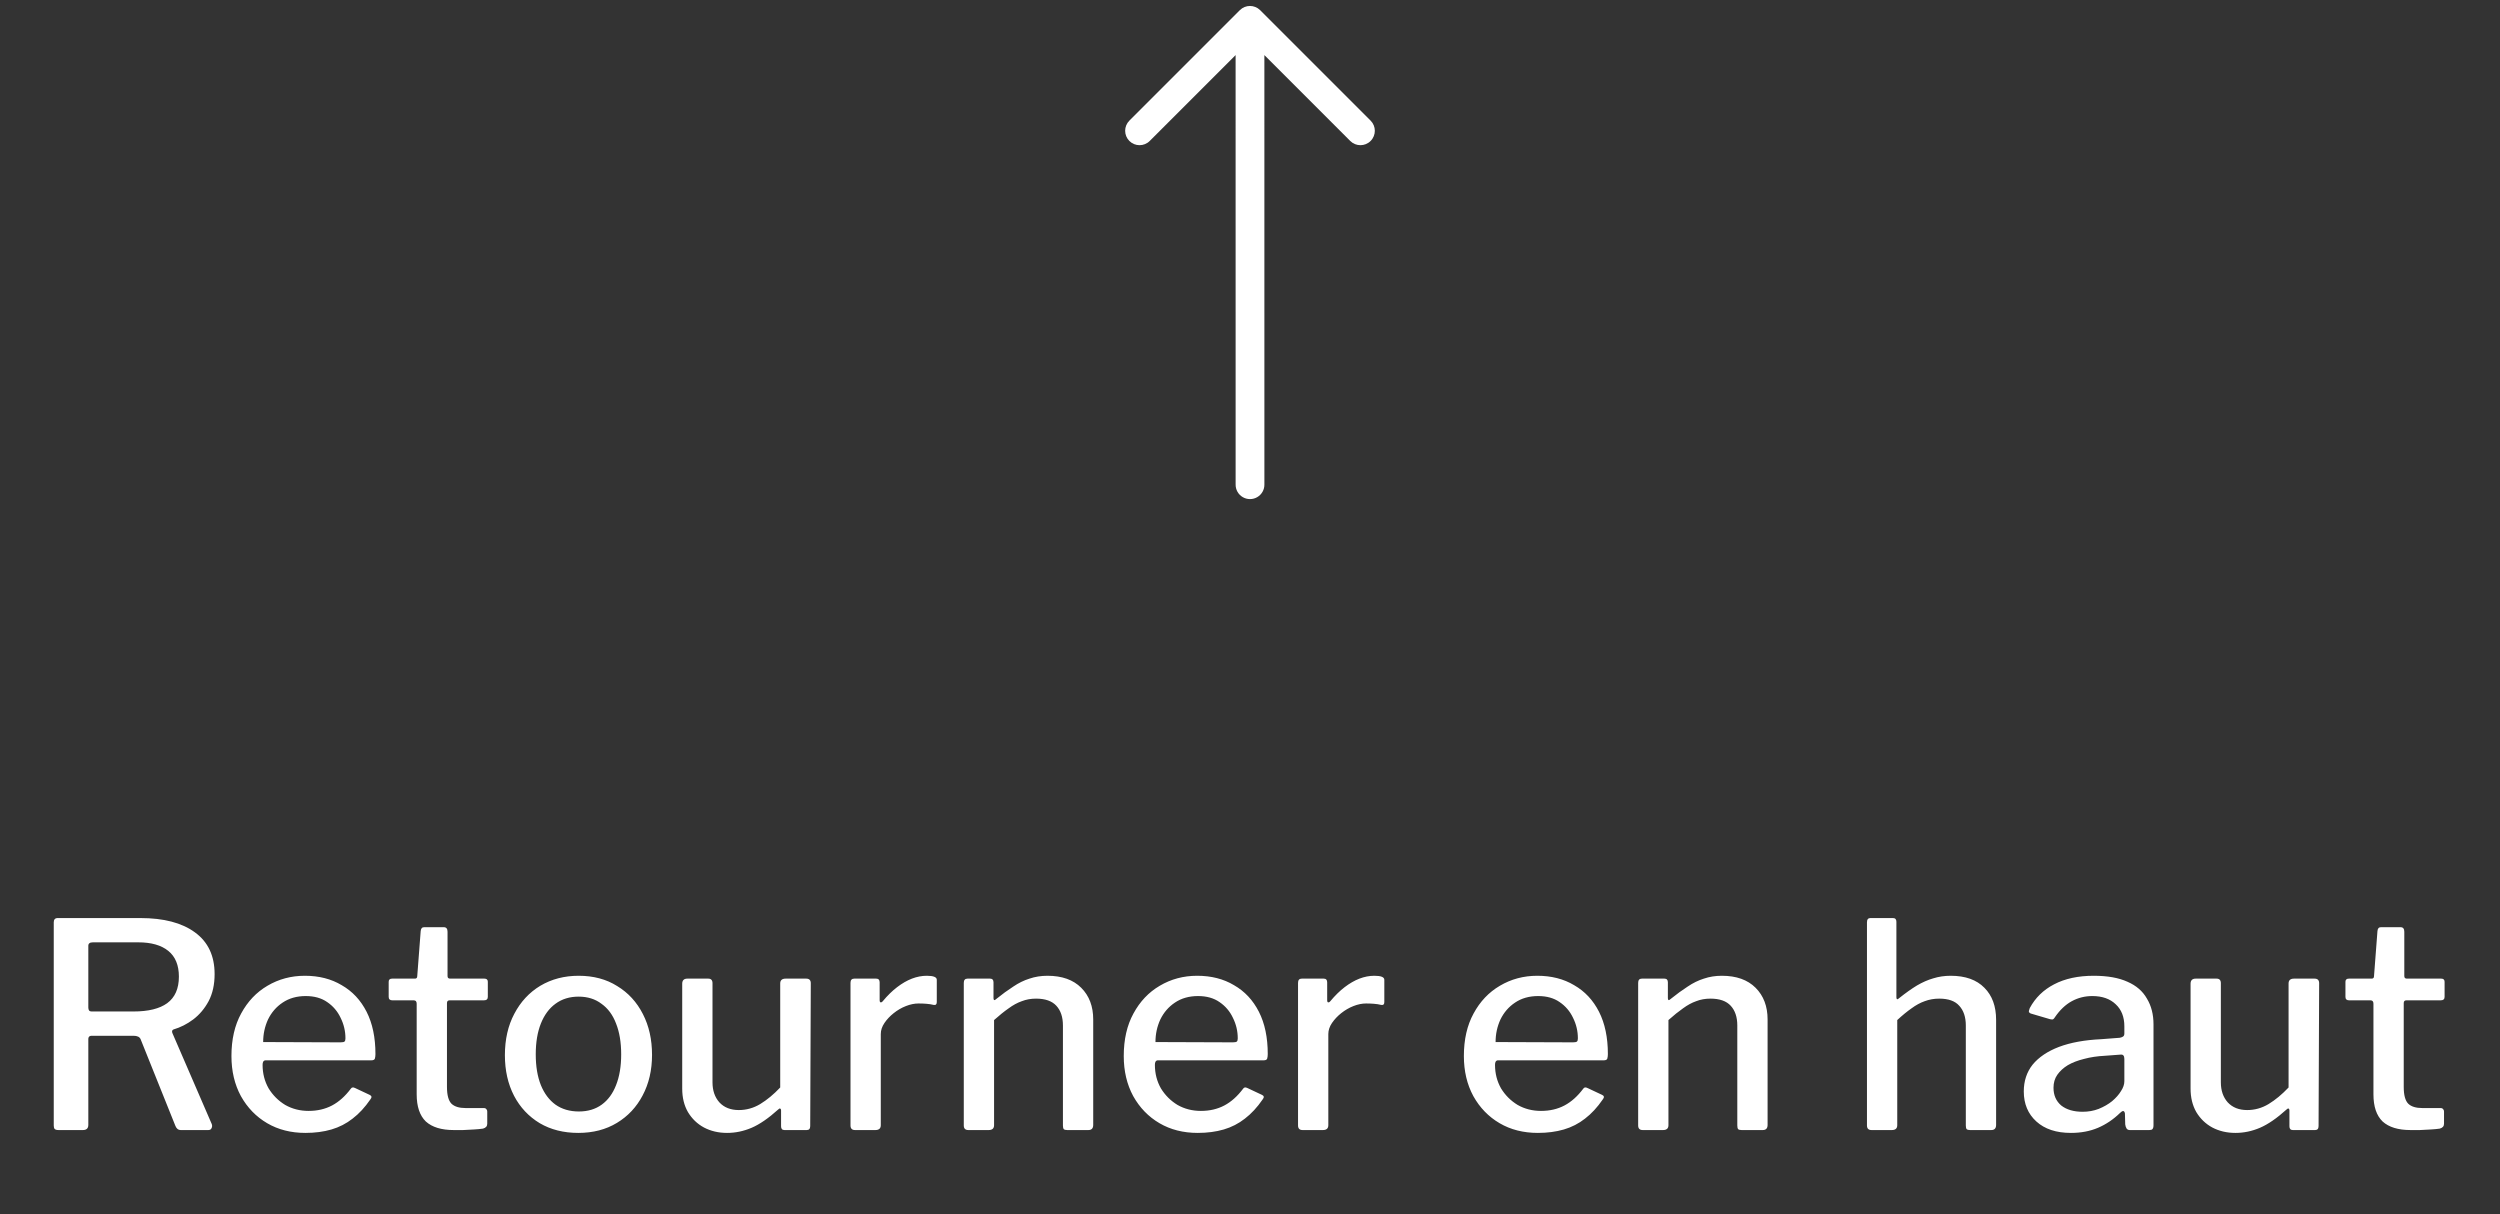 <svg width="140" height="68" viewBox="0 0 140 68" fill="none" xmlns="http://www.w3.org/2000/svg">
<rect x="0" y="0" width="140" height="68" fill="#333333" stroke="none"/>
<path d="M64.385 7.894L69.194 3.085L69.195 27.13C69.19 27.421 69.342 27.692 69.594 27.839C69.845 27.986 70.156 27.986 70.407 27.839C70.659 27.692 70.811 27.421 70.806 27.13L70.805 3.085L75.614 7.894C75.929 8.209 76.439 8.209 76.754 7.894C77.069 7.579 77.069 7.069 76.754 6.755L70.569 0.57C70.254 0.255 69.744 0.255 69.43 0.57L63.245 6.755C62.93 7.069 62.93 7.579 63.245 7.894C63.56 8.209 64.07 8.209 64.385 7.894Z" fill="white"/>
<path d="M11.858 62.947C11.89 63.032 11.884 63.112 11.842 63.187C11.81 63.251 11.751 63.283 11.666 63.283H10.114C9.986 63.283 9.89 63.209 9.826 63.059L7.874 58.195C7.82 58.067 7.687 58.003 7.474 58.003H5.138C5.063 58.003 5.01 58.025 4.978 58.067C4.956 58.099 4.946 58.136 4.946 58.179V62.995C4.946 63.187 4.844 63.283 4.642 63.283H3.282C3.175 63.283 3.1 63.262 3.058 63.219C3.026 63.176 3.01 63.112 3.01 63.027V51.651C3.01 51.491 3.084 51.411 3.234 51.411H7.858C9.17 51.411 10.188 51.678 10.914 52.211C11.65 52.745 12.018 53.523 12.018 54.547C12.018 55.134 11.906 55.641 11.682 56.067C11.458 56.483 11.17 56.825 10.818 57.091C10.476 57.347 10.108 57.534 9.714 57.651C9.639 57.683 9.618 57.747 9.65 57.843L11.858 62.947ZM7.474 56.643C8.306 56.643 8.935 56.489 9.362 56.179C9.799 55.859 10.018 55.363 10.018 54.691C10.018 54.051 9.82 53.571 9.426 53.251C9.031 52.931 8.471 52.771 7.746 52.771H5.202C5.031 52.771 4.946 52.835 4.946 52.963V56.419C4.946 56.569 5.004 56.643 5.122 56.643H7.474ZM14.705 59.635C14.705 60.115 14.817 60.553 15.041 60.947C15.276 61.331 15.585 61.641 15.969 61.875C16.364 62.099 16.801 62.211 17.281 62.211C17.772 62.211 18.209 62.11 18.593 61.907C18.977 61.705 19.329 61.39 19.649 60.963C19.681 60.92 19.713 60.899 19.745 60.899C19.777 60.889 19.825 60.899 19.889 60.931L20.705 61.315C20.822 61.368 20.833 61.454 20.737 61.571C20.438 62.008 20.108 62.366 19.745 62.643C19.393 62.92 18.998 63.123 18.561 63.251C18.124 63.379 17.638 63.443 17.105 63.443C16.294 63.443 15.58 63.262 14.961 62.899C14.342 62.536 13.852 62.03 13.489 61.379C13.137 60.728 12.961 59.982 12.961 59.139C12.961 58.211 13.142 57.416 13.505 56.755C13.868 56.083 14.358 55.566 14.977 55.203C15.606 54.83 16.305 54.643 17.073 54.643C17.862 54.643 18.55 54.819 19.137 55.171C19.734 55.513 20.198 56.008 20.529 56.659C20.86 57.31 21.025 58.099 21.025 59.027C21.025 59.123 21.014 59.209 20.993 59.283C20.972 59.347 20.902 59.379 20.785 59.379H14.865C14.812 59.379 14.769 59.406 14.737 59.459C14.716 59.502 14.705 59.56 14.705 59.635ZM19.073 58.371C19.19 58.371 19.265 58.355 19.297 58.323C19.329 58.291 19.345 58.233 19.345 58.147C19.345 57.742 19.254 57.358 19.073 56.995C18.902 56.633 18.652 56.339 18.321 56.115C18.001 55.891 17.601 55.779 17.121 55.779C16.62 55.779 16.188 55.902 15.825 56.147C15.473 56.382 15.201 56.697 15.009 57.091C14.828 57.486 14.737 57.907 14.737 58.355L19.073 58.371ZM25.174 56.019C25.078 56.019 25.03 56.072 25.03 56.179V60.867C25.03 61.326 25.116 61.641 25.286 61.811C25.457 61.971 25.718 62.051 26.07 62.051H27.094C27.158 62.051 27.206 62.072 27.238 62.115C27.27 62.147 27.286 62.19 27.286 62.243V62.931C27.286 63.07 27.206 63.16 27.046 63.203C26.908 63.224 26.737 63.24 26.534 63.251C26.332 63.262 26.129 63.273 25.926 63.283C25.734 63.283 25.564 63.283 25.414 63.283C24.721 63.283 24.198 63.123 23.846 62.803C23.505 62.472 23.334 61.966 23.334 61.283V56.211C23.334 56.083 23.281 56.019 23.174 56.019H21.974C21.836 56.019 21.766 55.955 21.766 55.827V54.979C21.766 54.862 21.83 54.803 21.958 54.803H23.238C23.324 54.803 23.366 54.755 23.366 54.659L23.558 52.147C23.569 51.998 23.633 51.923 23.75 51.923H24.854C24.993 51.923 25.062 52.008 25.062 52.179V54.659C25.062 54.755 25.11 54.803 25.206 54.803H27.126C27.254 54.803 27.318 54.862 27.318 54.979V55.827C27.318 55.955 27.244 56.019 27.094 56.019H25.174ZM32.386 63.443C31.564 63.443 30.844 63.262 30.226 62.899C29.607 62.526 29.127 62.014 28.786 61.363C28.444 60.702 28.274 59.944 28.274 59.091C28.274 58.206 28.45 57.432 28.802 56.771C29.154 56.099 29.639 55.577 30.258 55.203C30.887 54.83 31.602 54.643 32.402 54.643C33.234 54.643 33.954 54.835 34.562 55.219C35.18 55.593 35.66 56.115 36.002 56.787C36.343 57.449 36.514 58.211 36.514 59.075C36.514 59.928 36.338 60.686 35.986 61.347C35.644 61.998 35.164 62.51 34.546 62.883C33.927 63.257 33.207 63.443 32.386 63.443ZM32.418 62.243C32.919 62.243 33.346 62.115 33.698 61.859C34.05 61.603 34.316 61.24 34.498 60.771C34.69 60.291 34.786 59.715 34.786 59.043C34.786 58.371 34.69 57.795 34.498 57.315C34.316 56.835 34.044 56.467 33.682 56.211C33.33 55.944 32.903 55.811 32.402 55.811C31.9 55.811 31.468 55.944 31.106 56.211C30.754 56.467 30.482 56.835 30.29 57.315C30.098 57.795 30.002 58.371 30.002 59.043C30.002 59.715 30.098 60.291 30.29 60.771C30.482 61.24 30.754 61.603 31.106 61.859C31.468 62.115 31.906 62.243 32.418 62.243ZM41.372 62.163C41.798 62.163 42.198 62.051 42.572 61.827C42.956 61.593 43.329 61.283 43.692 60.899V55.075C43.692 54.894 43.793 54.803 43.996 54.803H45.148C45.318 54.803 45.404 54.889 45.404 55.059L45.372 63.059C45.372 63.209 45.308 63.283 45.18 63.283H43.932C43.804 63.283 43.74 63.214 43.74 63.075V62.179C43.74 62.126 43.724 62.094 43.692 62.083C43.67 62.062 43.633 62.078 43.58 62.131C43.036 62.622 42.54 62.963 42.092 63.155C41.644 63.347 41.185 63.443 40.716 63.443C40.236 63.443 39.804 63.342 39.42 63.139C39.046 62.937 38.748 62.648 38.524 62.275C38.31 61.902 38.204 61.465 38.204 60.963V55.091C38.204 54.899 38.3 54.803 38.492 54.803H39.66C39.82 54.803 39.9 54.889 39.9 55.059V60.611C39.9 61.07 40.028 61.443 40.284 61.731C40.55 62.019 40.913 62.163 41.372 62.163ZM47.884 63.283C47.798 63.283 47.734 63.262 47.692 63.219C47.649 63.176 47.628 63.112 47.628 63.027V55.043C47.628 54.883 47.697 54.803 47.836 54.803H49.068C49.196 54.803 49.26 54.873 49.26 55.011V56.019C49.26 56.083 49.276 56.12 49.308 56.131C49.35 56.142 49.393 56.12 49.436 56.067C49.703 55.747 49.969 55.486 50.236 55.283C50.513 55.07 50.791 54.91 51.068 54.803C51.345 54.697 51.623 54.643 51.9 54.643C52.273 54.643 52.46 54.718 52.46 54.867V56.115C52.46 56.243 52.401 56.297 52.284 56.275C52.156 56.243 52.017 56.222 51.868 56.211C51.729 56.2 51.585 56.195 51.436 56.195C51.212 56.195 50.977 56.243 50.732 56.339C50.486 56.435 50.257 56.569 50.044 56.739C49.841 56.899 49.67 57.081 49.532 57.283C49.393 57.486 49.324 57.694 49.324 57.907V63.011C49.324 63.193 49.222 63.283 49.02 63.283H47.884ZM54.228 63.283C54.057 63.283 53.972 63.198 53.972 63.027V55.043C53.972 54.883 54.041 54.803 54.18 54.803H55.444C55.572 54.803 55.636 54.873 55.636 55.011V55.891C55.636 55.944 55.646 55.982 55.668 56.003C55.7 56.014 55.742 55.992 55.796 55.939C56.126 55.672 56.441 55.443 56.74 55.251C57.038 55.048 57.342 54.899 57.652 54.803C57.961 54.697 58.297 54.643 58.66 54.643C59.47 54.643 60.1 54.867 60.548 55.315C60.996 55.763 61.22 56.355 61.22 57.091V62.995C61.22 63.187 61.129 63.283 60.948 63.283H59.764C59.678 63.283 59.614 63.267 59.572 63.235C59.54 63.193 59.524 63.123 59.524 63.027V57.427C59.524 56.958 59.401 56.59 59.156 56.323C58.91 56.056 58.532 55.923 58.02 55.923C57.732 55.923 57.465 55.971 57.22 56.067C56.974 56.153 56.729 56.286 56.484 56.467C56.238 56.638 55.966 56.856 55.668 57.123V63.011C55.668 63.193 55.566 63.283 55.364 63.283H54.228ZM64.674 59.635C64.674 60.115 64.786 60.553 65.01 60.947C65.245 61.331 65.554 61.641 65.938 61.875C66.332 62.099 66.77 62.211 67.25 62.211C67.74 62.211 68.178 62.11 68.562 61.907C68.946 61.705 69.298 61.39 69.618 60.963C69.65 60.92 69.682 60.899 69.714 60.899C69.746 60.889 69.794 60.899 69.858 60.931L70.674 61.315C70.791 61.368 70.802 61.454 70.706 61.571C70.407 62.008 70.076 62.366 69.714 62.643C69.362 62.92 68.967 63.123 68.53 63.251C68.093 63.379 67.607 63.443 67.074 63.443C66.263 63.443 65.549 63.262 64.93 62.899C64.311 62.536 63.821 62.03 63.458 61.379C63.106 60.728 62.93 59.982 62.93 59.139C62.93 58.211 63.111 57.416 63.474 56.755C63.837 56.083 64.327 55.566 64.946 55.203C65.575 54.83 66.274 54.643 67.042 54.643C67.831 54.643 68.519 54.819 69.106 55.171C69.703 55.513 70.167 56.008 70.498 56.659C70.829 57.31 70.994 58.099 70.994 59.027C70.994 59.123 70.983 59.209 70.962 59.283C70.941 59.347 70.871 59.379 70.754 59.379H64.834C64.781 59.379 64.738 59.406 64.706 59.459C64.684 59.502 64.674 59.56 64.674 59.635ZM69.042 58.371C69.159 58.371 69.234 58.355 69.266 58.323C69.298 58.291 69.314 58.233 69.314 58.147C69.314 57.742 69.223 57.358 69.042 56.995C68.871 56.633 68.621 56.339 68.29 56.115C67.97 55.891 67.57 55.779 67.09 55.779C66.588 55.779 66.156 55.902 65.794 56.147C65.442 56.382 65.17 56.697 64.978 57.091C64.796 57.486 64.706 57.907 64.706 58.355L69.042 58.371ZM72.946 63.283C72.861 63.283 72.797 63.262 72.754 63.219C72.712 63.176 72.69 63.112 72.69 63.027V55.043C72.69 54.883 72.76 54.803 72.898 54.803H74.13C74.258 54.803 74.322 54.873 74.322 55.011V56.019C74.322 56.083 74.338 56.12 74.37 56.131C74.413 56.142 74.456 56.12 74.498 56.067C74.765 55.747 75.032 55.486 75.298 55.283C75.576 55.07 75.853 54.91 76.13 54.803C76.408 54.697 76.685 54.643 76.962 54.643C77.336 54.643 77.522 54.718 77.522 54.867V56.115C77.522 56.243 77.464 56.297 77.346 56.275C77.218 56.243 77.08 56.222 76.93 56.211C76.792 56.2 76.648 56.195 76.498 56.195C76.274 56.195 76.04 56.243 75.794 56.339C75.549 56.435 75.32 56.569 75.106 56.739C74.904 56.899 74.733 57.081 74.594 57.283C74.456 57.486 74.386 57.694 74.386 57.907V63.011C74.386 63.193 74.285 63.283 74.082 63.283H72.946ZM83.721 59.635C83.721 60.115 83.833 60.553 84.057 60.947C84.291 61.331 84.601 61.641 84.985 61.875C85.379 62.099 85.817 62.211 86.297 62.211C86.787 62.211 87.225 62.11 87.609 61.907C87.993 61.705 88.345 61.39 88.665 60.963C88.697 60.92 88.729 60.899 88.761 60.899C88.793 60.889 88.841 60.899 88.905 60.931L89.721 61.315C89.838 61.368 89.849 61.454 89.753 61.571C89.454 62.008 89.123 62.366 88.761 62.643C88.409 62.92 88.014 63.123 87.577 63.251C87.139 63.379 86.654 63.443 86.121 63.443C85.31 63.443 84.595 63.262 83.977 62.899C83.358 62.536 82.867 62.03 82.505 61.379C82.153 60.728 81.977 59.982 81.977 59.139C81.977 58.211 82.158 57.416 82.521 56.755C82.883 56.083 83.374 55.566 83.993 55.203C84.622 54.83 85.321 54.643 86.089 54.643C86.878 54.643 87.566 54.819 88.153 55.171C88.75 55.513 89.214 56.008 89.545 56.659C89.875 57.31 90.041 58.099 90.041 59.027C90.041 59.123 90.03 59.209 90.009 59.283C89.987 59.347 89.918 59.379 89.801 59.379H83.881C83.827 59.379 83.785 59.406 83.753 59.459C83.731 59.502 83.721 59.56 83.721 59.635ZM88.089 58.371C88.206 58.371 88.281 58.355 88.313 58.323C88.345 58.291 88.361 58.233 88.361 58.147C88.361 57.742 88.27 57.358 88.089 56.995C87.918 56.633 87.667 56.339 87.337 56.115C87.017 55.891 86.617 55.779 86.137 55.779C85.635 55.779 85.203 55.902 84.841 56.147C84.489 56.382 84.217 56.697 84.025 57.091C83.843 57.486 83.753 57.907 83.753 58.355L88.089 58.371ZM91.993 63.283C91.823 63.283 91.737 63.198 91.737 63.027V55.043C91.737 54.883 91.806 54.803 91.945 54.803H93.209C93.337 54.803 93.401 54.873 93.401 55.011V55.891C93.401 55.944 93.412 55.982 93.433 56.003C93.465 56.014 93.508 55.992 93.561 55.939C93.892 55.672 94.207 55.443 94.505 55.251C94.804 55.048 95.108 54.899 95.417 54.803C95.727 54.697 96.062 54.643 96.425 54.643C97.236 54.643 97.865 54.867 98.313 55.315C98.761 55.763 98.985 56.355 98.985 57.091V62.995C98.985 63.187 98.894 63.283 98.713 63.283H97.529C97.444 63.283 97.38 63.267 97.337 63.235C97.305 63.193 97.289 63.123 97.289 63.027V57.427C97.289 56.958 97.166 56.59 96.921 56.323C96.676 56.056 96.297 55.923 95.785 55.923C95.497 55.923 95.231 55.971 94.985 56.067C94.74 56.153 94.495 56.286 94.249 56.467C94.004 56.638 93.732 56.856 93.433 57.123V63.011C93.433 63.193 93.332 63.283 93.129 63.283H91.993ZM104.806 63.283C104.635 63.283 104.55 63.198 104.55 63.027V51.651C104.55 51.491 104.614 51.411 104.742 51.411H106.006C106.134 51.411 106.198 51.48 106.198 51.619V55.843C106.198 55.897 106.209 55.934 106.23 55.955C106.262 55.966 106.305 55.944 106.358 55.891C106.721 55.603 107.051 55.368 107.35 55.187C107.659 55.006 107.963 54.873 108.262 54.787C108.571 54.691 108.897 54.643 109.238 54.643C110.059 54.643 110.689 54.867 111.126 55.315C111.563 55.752 111.782 56.35 111.782 57.107V62.995C111.782 63.187 111.691 63.283 111.51 63.283H110.326C110.241 63.283 110.177 63.267 110.134 63.235C110.102 63.193 110.086 63.123 110.086 63.027V57.427C110.086 56.958 109.963 56.59 109.718 56.323C109.483 56.056 109.11 55.923 108.598 55.923C108.31 55.923 108.038 55.971 107.782 56.067C107.537 56.153 107.291 56.286 107.046 56.467C106.801 56.638 106.534 56.856 106.246 57.123V63.011C106.246 63.193 106.145 63.283 105.942 63.283H104.806ZM118.724 62.323C118.351 62.686 117.94 62.963 117.492 63.155C117.044 63.347 116.538 63.443 115.972 63.443C115.151 63.443 114.506 63.23 114.036 62.803C113.567 62.377 113.332 61.816 113.332 61.123C113.332 60.536 113.498 60.035 113.828 59.619C114.17 59.203 114.66 58.873 115.3 58.627C115.951 58.382 116.74 58.238 117.668 58.195L118.708 58.115C118.772 58.105 118.831 58.083 118.884 58.051C118.938 58.019 118.964 57.961 118.964 57.875V57.475C118.964 56.953 118.804 56.542 118.484 56.243C118.164 55.934 117.727 55.779 117.172 55.779C116.756 55.779 116.372 55.875 116.02 56.067C115.668 56.259 115.354 56.558 115.076 56.963C115.044 57.017 115.012 57.054 114.98 57.075C114.948 57.096 114.89 57.096 114.804 57.075L113.716 56.755C113.674 56.734 113.642 56.707 113.62 56.675C113.61 56.633 113.626 56.558 113.668 56.451C113.978 55.875 114.431 55.432 115.028 55.123C115.636 54.803 116.378 54.643 117.252 54.643C118.02 54.643 118.65 54.755 119.14 54.979C119.631 55.193 119.994 55.507 120.228 55.923C120.474 56.328 120.596 56.809 120.596 57.363V63.011C120.596 63.118 120.575 63.193 120.532 63.235C120.5 63.267 120.442 63.283 120.356 63.283H119.268C119.194 63.283 119.135 63.257 119.092 63.203C119.05 63.139 119.023 63.059 119.012 62.963L118.996 62.355C118.964 62.184 118.874 62.174 118.724 62.323ZM118.964 59.299C118.964 59.118 118.89 59.038 118.74 59.059L117.876 59.123C117.45 59.145 117.06 59.203 116.708 59.299C116.356 59.385 116.052 59.502 115.796 59.651C115.551 59.8 115.354 59.982 115.204 60.195C115.066 60.398 114.996 60.638 114.996 60.915C114.996 61.331 115.14 61.662 115.428 61.907C115.727 62.142 116.127 62.259 116.628 62.259C116.948 62.259 117.247 62.206 117.524 62.099C117.812 61.982 118.063 61.838 118.276 61.667C118.49 61.486 118.655 61.299 118.772 61.107C118.9 60.915 118.964 60.728 118.964 60.547V59.299ZM125.84 62.163C126.267 62.163 126.667 62.051 127.04 61.827C127.424 61.593 127.798 61.283 128.16 60.899V55.075C128.16 54.894 128.262 54.803 128.464 54.803H129.616C129.787 54.803 129.872 54.889 129.872 55.059L129.84 63.059C129.84 63.209 129.776 63.283 129.648 63.283H128.4C128.272 63.283 128.208 63.214 128.208 63.075V62.179C128.208 62.126 128.192 62.094 128.16 62.083C128.139 62.062 128.102 62.078 128.048 62.131C127.504 62.622 127.008 62.963 126.56 63.155C126.112 63.347 125.654 63.443 125.184 63.443C124.704 63.443 124.272 63.342 123.888 63.139C123.515 62.937 123.216 62.648 122.992 62.275C122.779 61.902 122.672 61.465 122.672 60.963V55.091C122.672 54.899 122.768 54.803 122.96 54.803H124.128C124.288 54.803 124.368 54.889 124.368 55.059V60.611C124.368 61.07 124.496 61.443 124.752 61.731C125.019 62.019 125.382 62.163 125.84 62.163ZM134.753 56.019C134.657 56.019 134.609 56.072 134.609 56.179V60.867C134.609 61.326 134.694 61.641 134.865 61.811C135.035 61.971 135.297 62.051 135.649 62.051H136.673C136.737 62.051 136.785 62.072 136.817 62.115C136.849 62.147 136.865 62.19 136.865 62.243V62.931C136.865 63.07 136.785 63.16 136.625 63.203C136.486 63.224 136.315 63.24 136.113 63.251C135.91 63.262 135.707 63.273 135.505 63.283C135.313 63.283 135.142 63.283 134.993 63.283C134.299 63.283 133.777 63.123 133.425 62.803C133.083 62.472 132.913 61.966 132.913 61.283V56.211C132.913 56.083 132.859 56.019 132.753 56.019H131.553C131.414 56.019 131.345 55.955 131.345 55.827V54.979C131.345 54.862 131.409 54.803 131.537 54.803H132.817C132.902 54.803 132.945 54.755 132.945 54.659L133.137 52.147C133.147 51.998 133.211 51.923 133.329 51.923H134.433C134.571 51.923 134.641 52.008 134.641 52.179V54.659C134.641 54.755 134.689 54.803 134.785 54.803H136.705C136.833 54.803 136.897 54.862 136.897 54.979V55.827C136.897 55.955 136.822 56.019 136.673 56.019H134.753Z" fill="white"/>
</svg>

